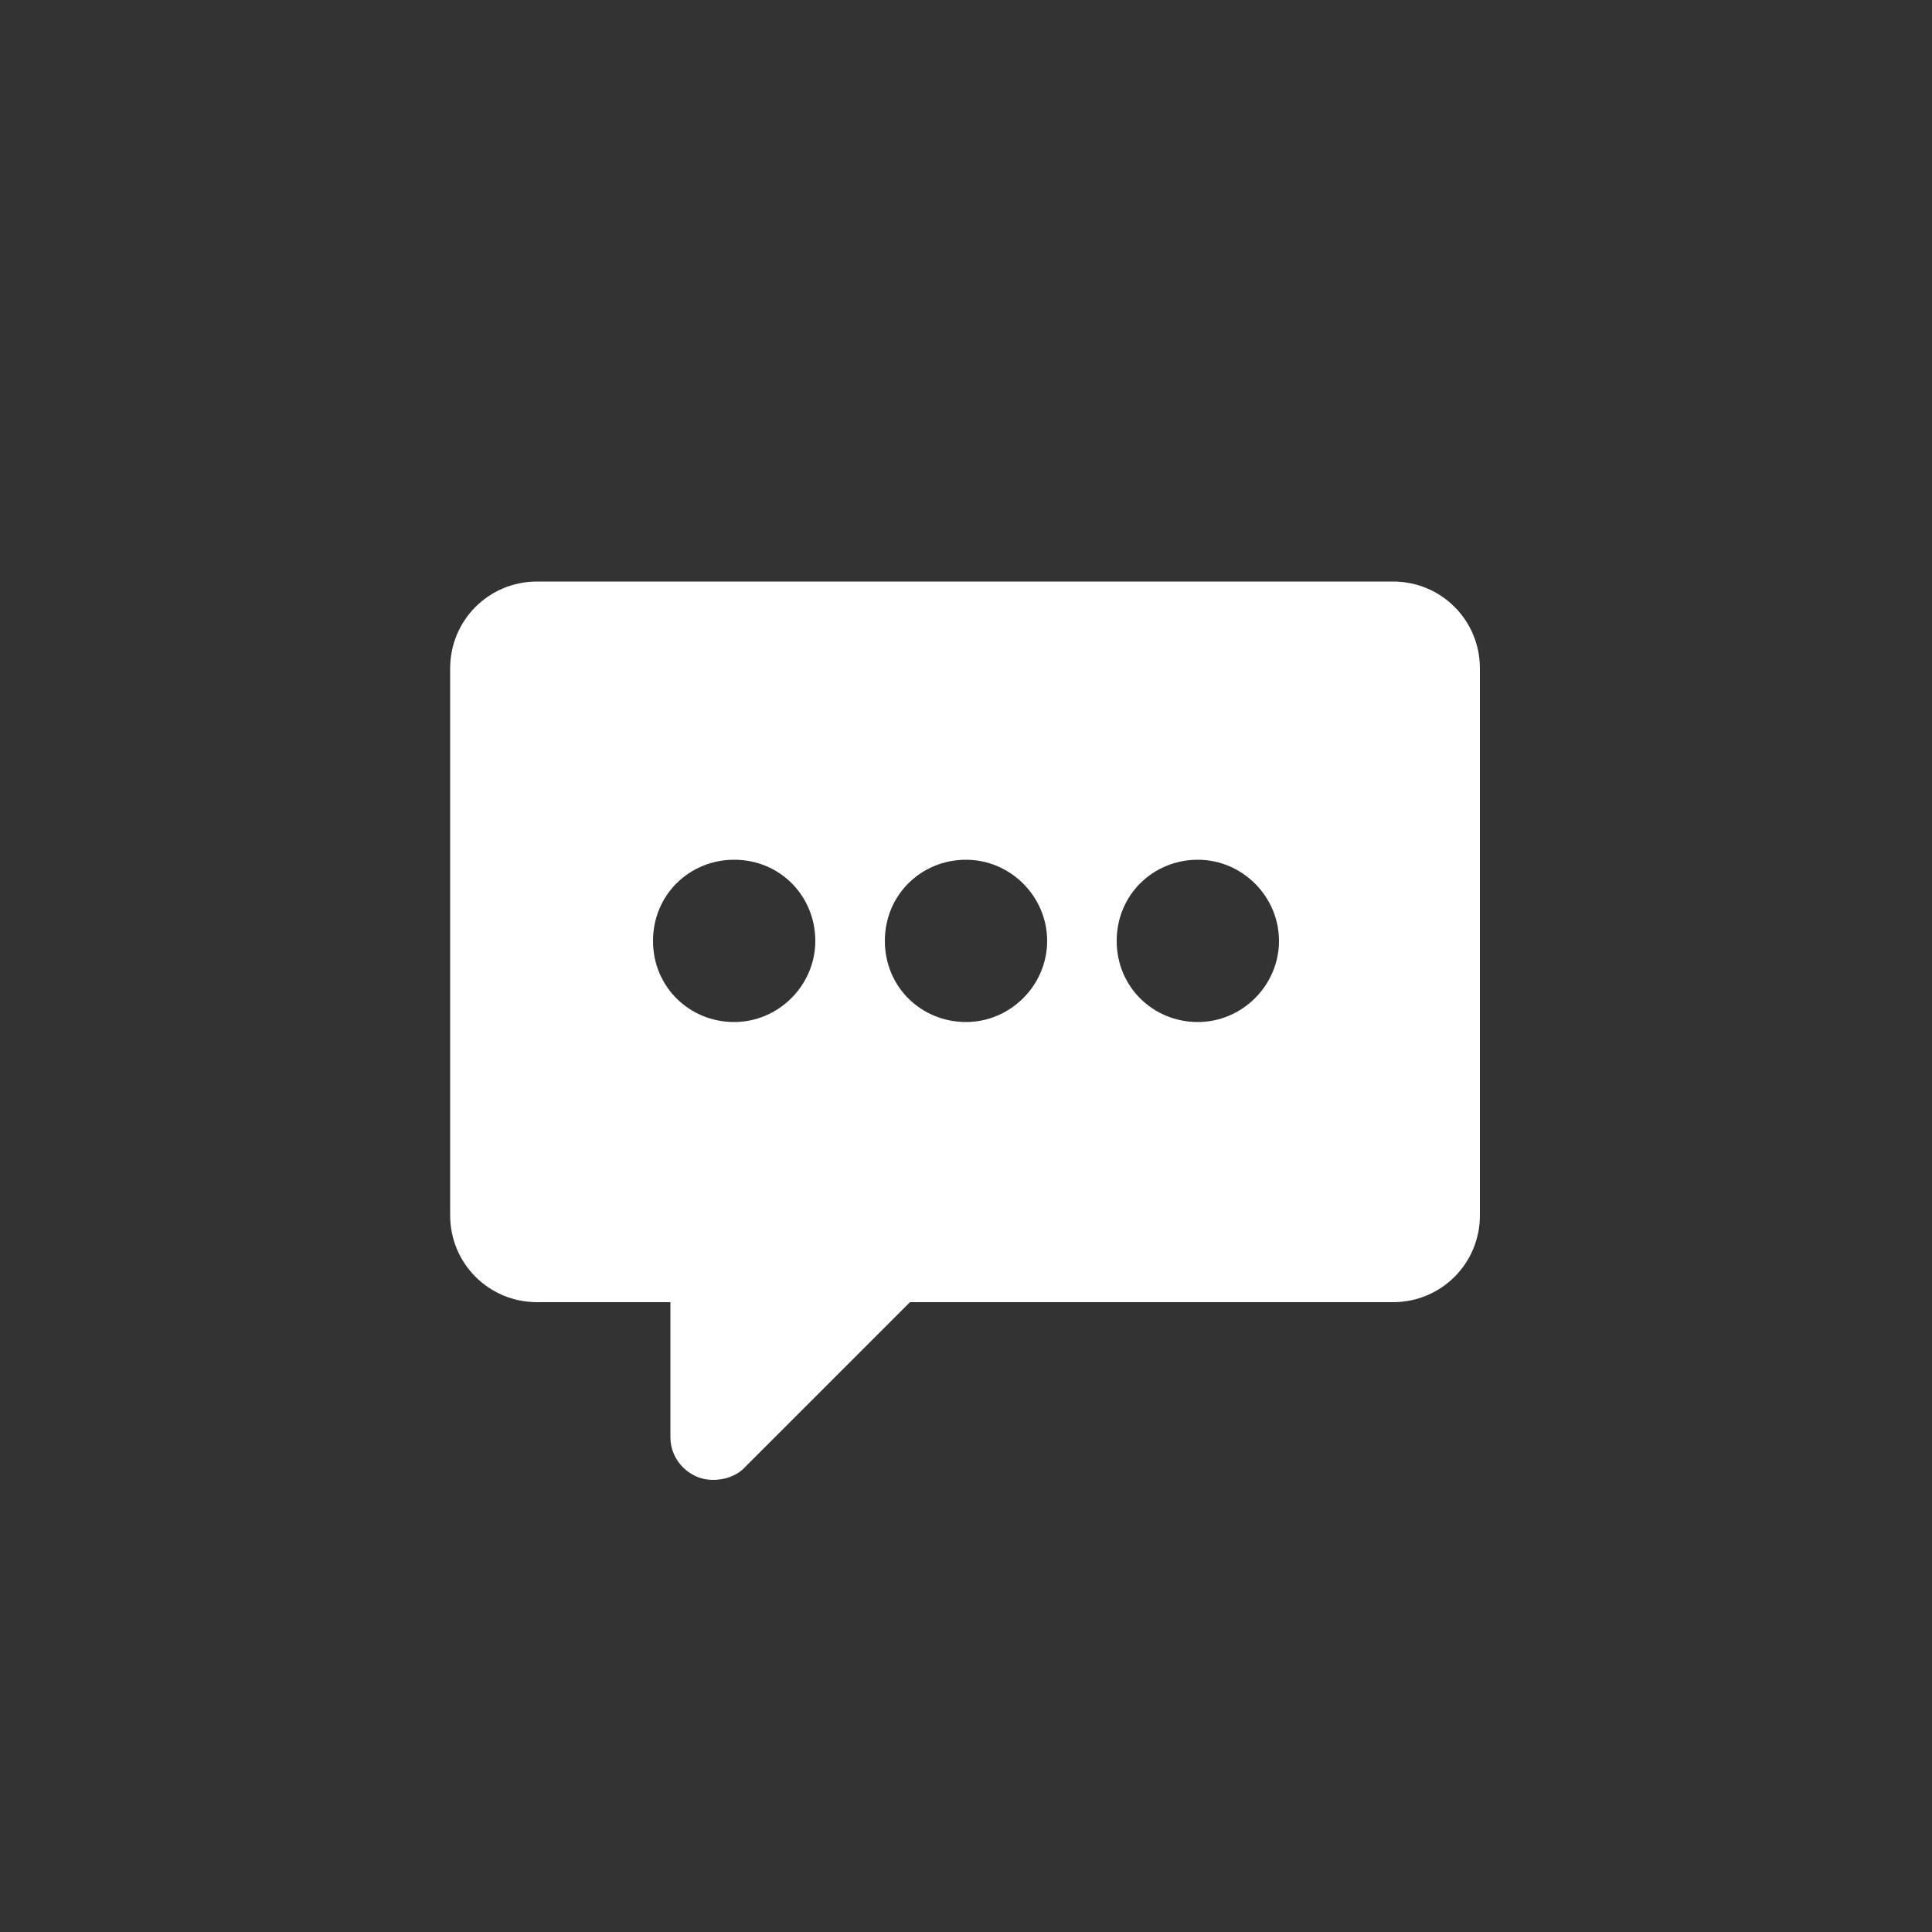 <?xml version="1.0" encoding="utf-8"?>
<!-- Generator: Adobe Illustrator 21.0.0, SVG Export Plug-In . SVG Version: 6.00 Build 0)  -->
<svg version="1.1" id="图层_1" xmlns="http://www.w3.org/2000/svg" xmlns:xlink="http://www.w3.org/1999/xlink" x="0px" y="0px"
	 viewBox="0 0 100 100" style="enable-background:new 0 0 100 100;" xml:space="preserve">
<rect x="0" y="0" width="100" height="100" fill="#333333" stroke="none"/>
<style type="text/css">
	.st0{fill:none;}
	.st1{fill:#FFFFFF;}
</style>
<title>icon-bonsai</title>
<circle class="st0" cx="50" cy="50" r="50"/>
<path class="st1" d="M23.3,62.9c0,2.5,2,4.5,4.5,4.5h6.9v7c0,1.2,1,2.2,2.2,2.2c0.6,0,1.2-0.2,1.6-0.6l8.6-8.6h25
	c2.5,0,4.5-2,4.5-4.5V34.6c0-2.5-2-4.5-4.5-4.5H27.8c-2.5,0-4.5,2-4.5,4.5V62.9L23.3,62.9z M33.8,48.7c0-2.4,1.9-4.2,4.2-4.2
	c2.4,0,4.2,1.9,4.2,4.2s-1.9,4.2-4.2,4.2S33.8,51.1,33.8,48.7z M45.8,48.7c0-2.4,1.9-4.2,4.2-4.2s4.2,1.9,4.2,4.2s-1.9,4.2-4.2,4.2
	S45.8,51.1,45.8,48.7z M57.8,48.7c0-2.4,1.9-4.2,4.2-4.2c2.3,0,4.2,1.9,4.2,4.2s-1.9,4.2-4.2,4.2S57.8,51.1,57.8,48.7z"/>
</svg>
